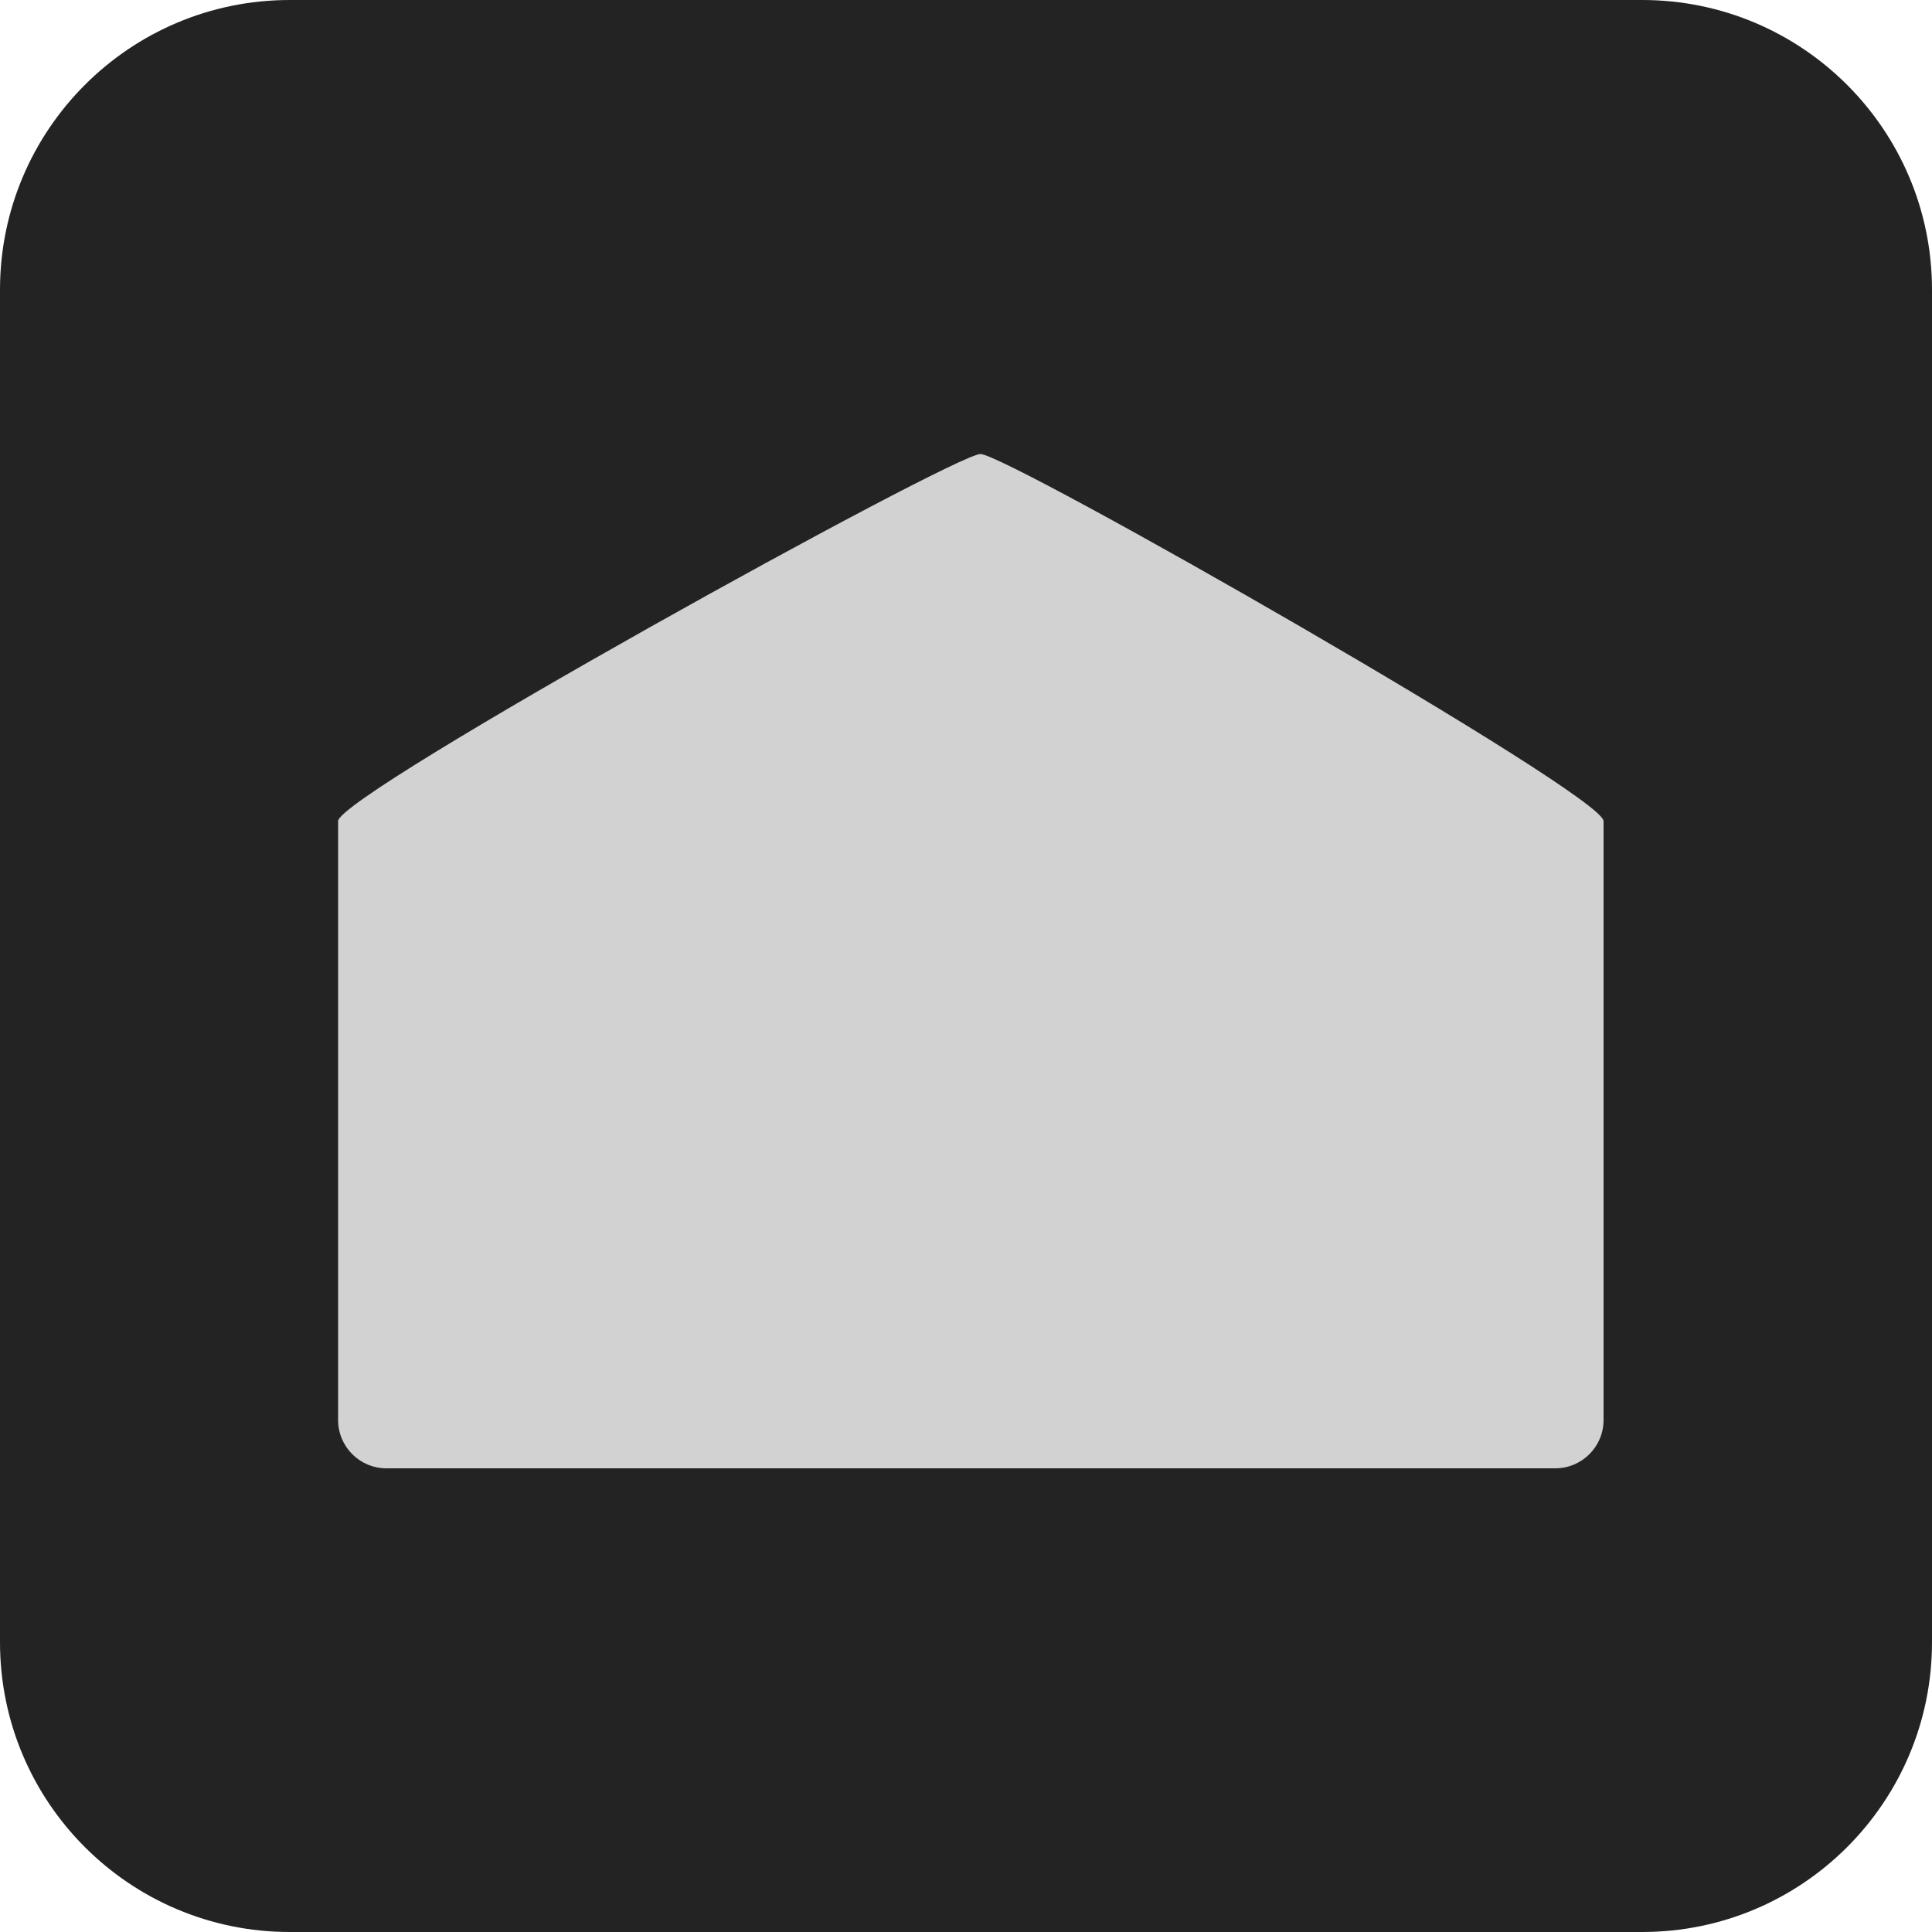 <?xml version="1.0" encoding="UTF-8"?> <svg xmlns="http://www.w3.org/2000/svg" width="200" height="200" viewBox="0 0 200 200" fill="none"><g clip-path="url(#clip0_3786_9)"><path d="M170 0H30C13.431 0 0 13.431 0 30V170C0 186.569 13.431 200 30 200H170C186.569 200 200 186.569 200 170V30C200 13.431 186.569 0 170 0Z" fill="#232323"></path><path d="M166 85C166 82.239 104.261 47 101.5 47C98.739 47 35 82.239 35 85V147C35 149.761 37.239 152 40 152H161C163.761 152 166 149.761 166 147V85Z" fill="#D2D2D2"></path></g><defs><clipPath id="clip0_3786_9"><rect width="200" height="200" fill="white"></rect></clipPath></defs></svg> 